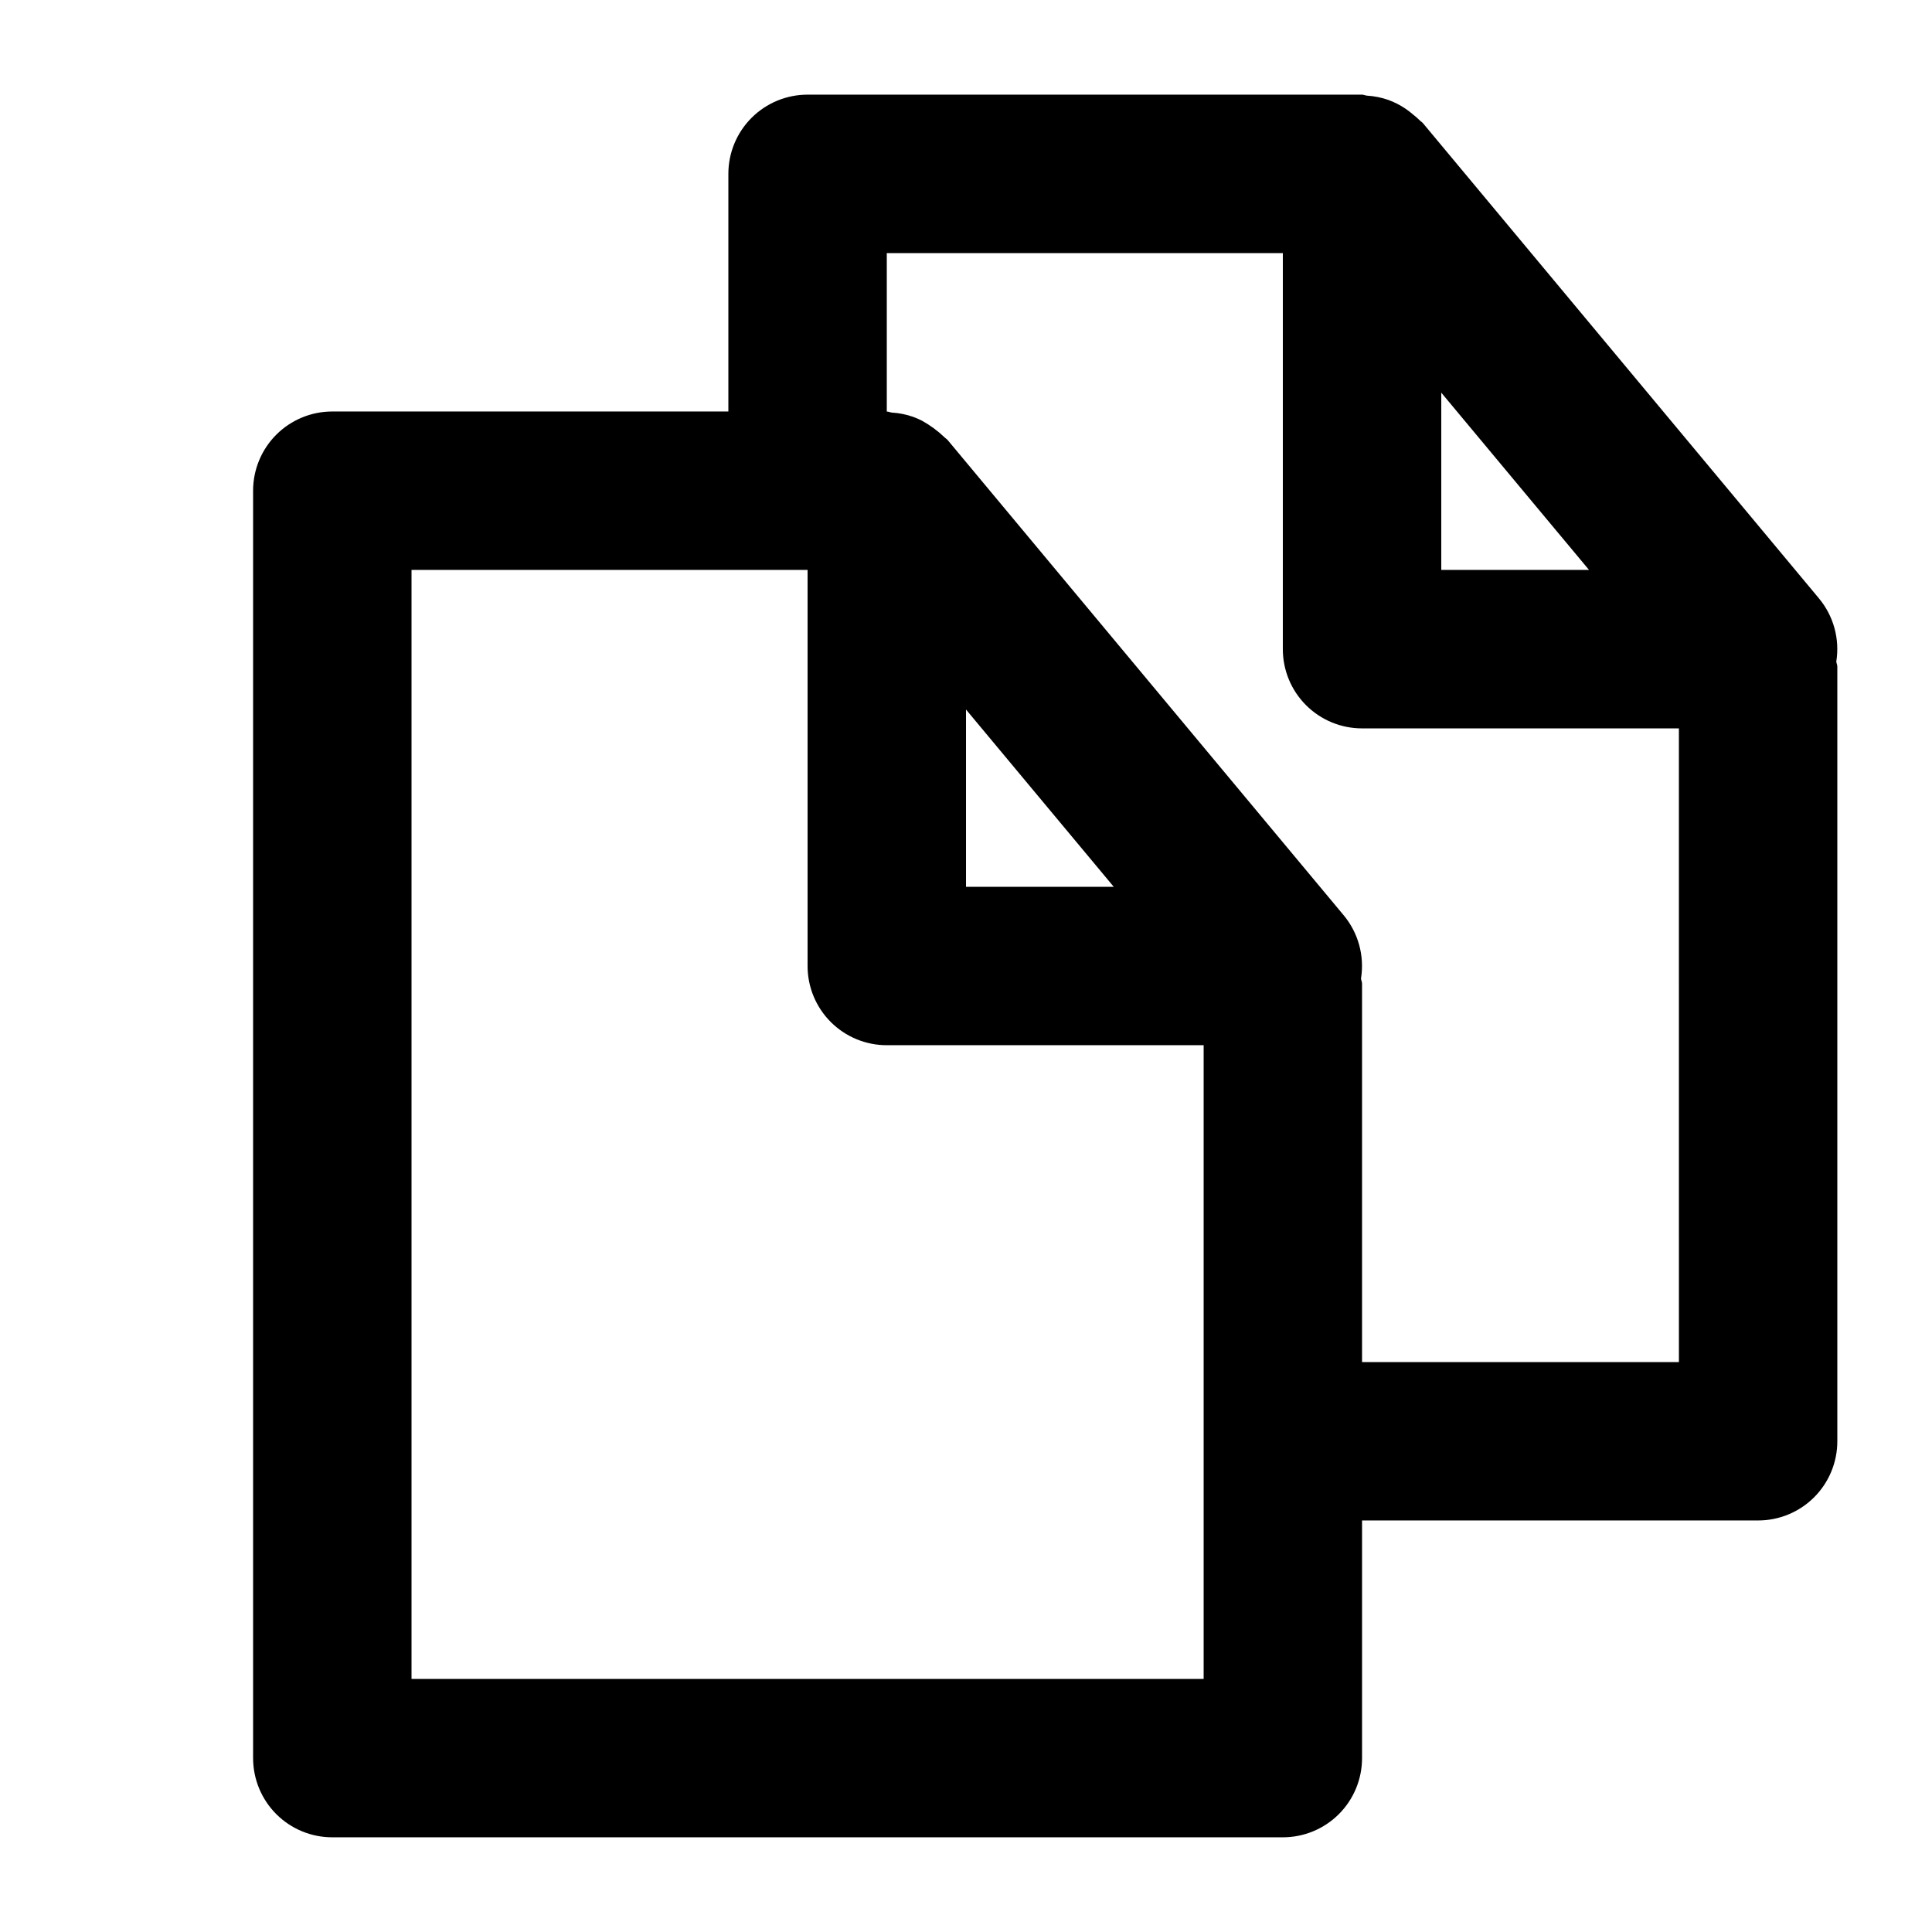 <?xml version="1.0" encoding="UTF-8"?>
<!-- Uploaded to: SVG Repo, www.svgrepo.com, Generator: SVG Repo Mixer Tools -->
<svg fill="#000000" width="800px" height="800px" version="1.1" viewBox="144 144 512 512" xmlns="http://www.w3.org/2000/svg">
 <path d="m630.64 319.3c0.949-5.973-0.723-12.062-4.59-16.711l-104.96-125.95c-0.242-0.289-0.574-0.453-0.828-0.727h0.004c-0.582-0.57-1.195-1.109-1.84-1.609-1.25-1.082-2.625-2.008-4.098-2.766-0.77-0.395-1.559-0.742-2.371-1.043-1.828-0.641-3.738-1.027-5.672-1.145-0.465-0.027-0.855-0.266-1.328-0.266h-146.94c-5.57 0-10.91 2.211-14.848 6.148-3.938 3.934-6.148 9.277-6.144 14.844v62.977h-104.96c-5.57-0.004-10.91 2.211-14.848 6.144-3.934 3.938-6.144 9.277-6.144 14.848v335.87c0 5.57 2.211 10.91 6.144 14.848 3.938 3.938 9.277 6.148 14.848 6.144h251.9c5.57 0.004 10.91-2.207 14.848-6.144s6.148-9.277 6.144-14.848v-62.977h104.96c5.57 0.004 10.91-2.207 14.848-6.144s6.148-9.277 6.144-14.848v-205.3c0-0.477-0.238-0.875-0.27-1.348zm-104.69-71.242 39.156 46.977h-39.156zm-86.797 130.95h-39.152v-46.977zm23.824 209.92h-209.92v-293.89h104.96v104.96c-0.004 5.566 2.207 10.906 6.144 14.844s9.277 6.148 14.848 6.148h83.969v167.94zm125.95-83.969h-83.973v-100.29c0-0.488-0.246-0.895-0.277-1.371l0.004-0.004c0.957-5.977-0.715-12.074-4.582-16.727l-104.96-125.95c-0.242-0.289-0.574-0.453-0.832-0.727v-0.004c-1.785-1.703-3.785-3.176-5.945-4.379-0.762-0.395-1.551-0.738-2.356-1.031-1.812-0.637-3.707-1.02-5.625-1.137-0.48-0.031-0.887-0.277-1.375-0.277v-41.984h104.96l-0.004 104.96c0 5.566 2.211 10.906 6.148 14.844s9.277 6.148 14.844 6.148h83.969z"/>
</svg>